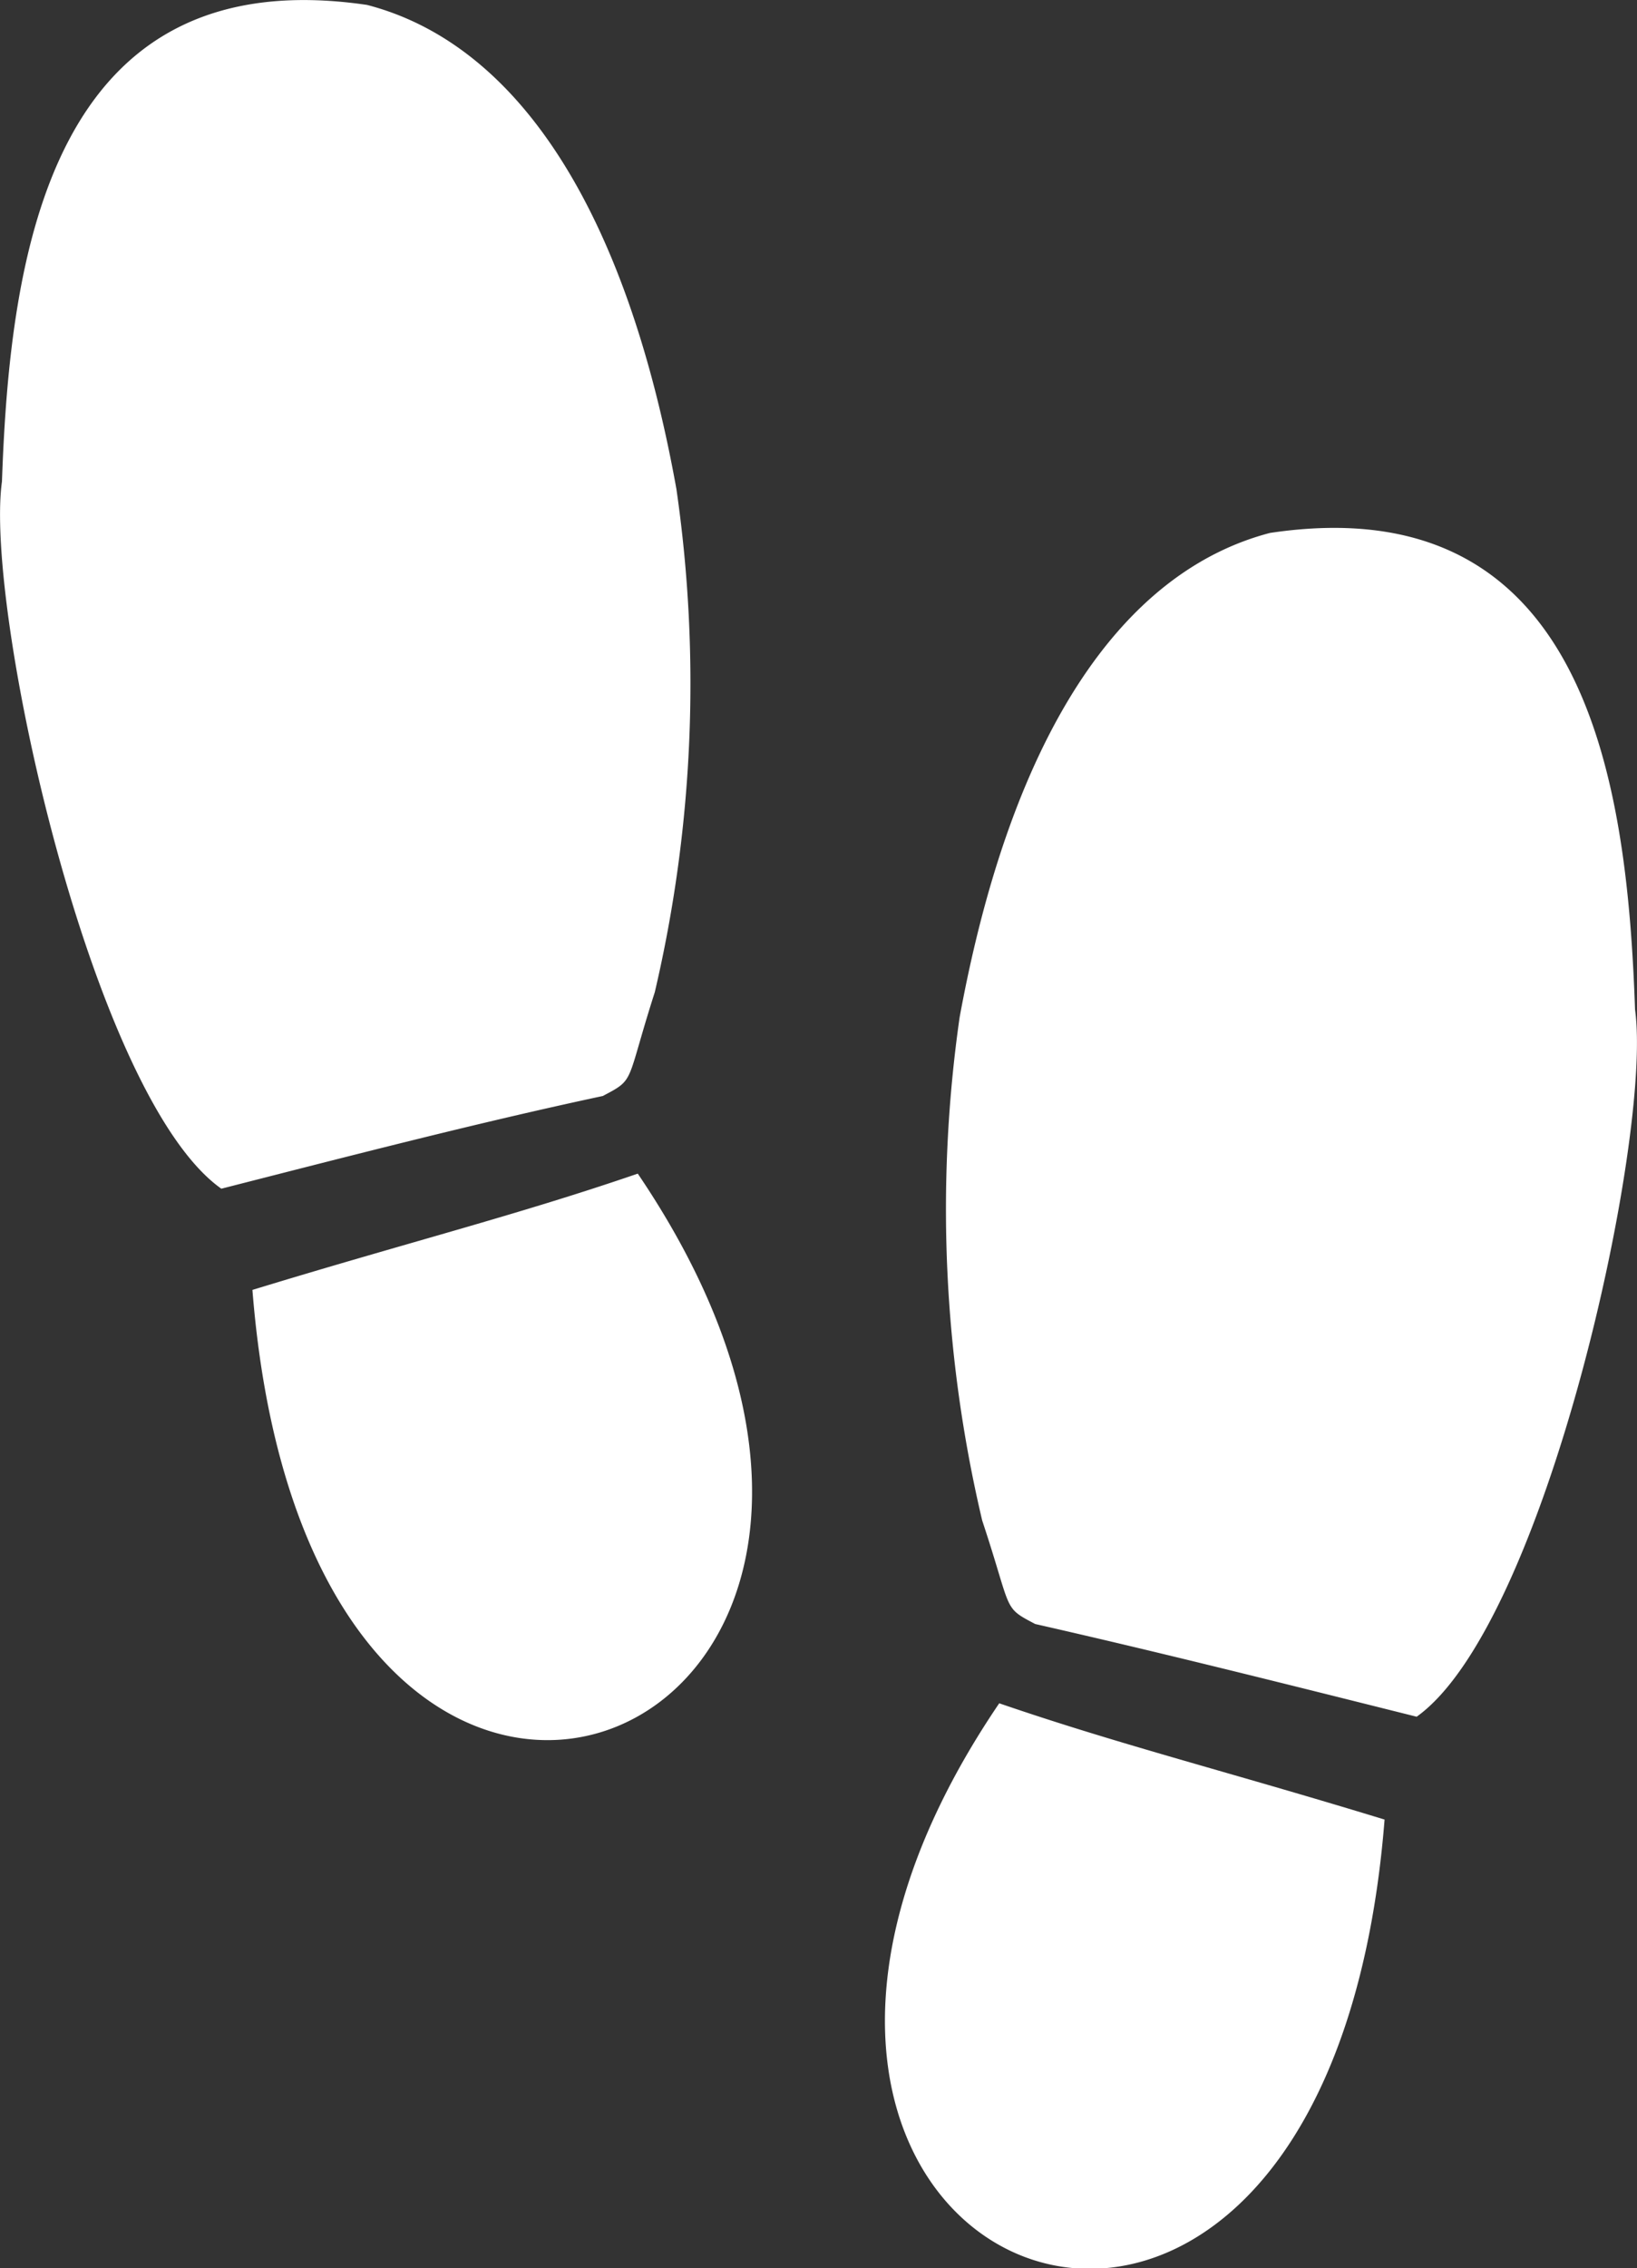 <svg xmlns="http://www.w3.org/2000/svg" viewBox="0 0 50 69.25"><rect x="0" y="0" width="50" height="69.25" fill="#333333" stroke="none"/><defs><style>.cls-1{fill:#fff;}</style></defs><g id="Layer_2" data-name="Layer 2"><g id="Layer_1-2" data-name="Layer 1"><path class="cls-1" d="M30.52,52c3.73,1.28,7,2.09,11.77,3.55C40.47,78.51,18.72,69.38,30.52,52ZM49.94,30.82c-.24-6.91-1.46-16-11.15-14.55-4.55,1.19-7.9,6.18-9.48,14.79A41.35,41.35,0,0,0,30,46.42c.93,2.8.61,2.63,1.62,3.16,3.88.88,7.73,1.85,11.65,2.83C47.21,49.6,50.48,34.69,49.94,30.82ZM20,30.29a41.33,41.33,0,0,0,.66-15.36C19.11,6.32,15.76,1.33,11.21.15,1.52-1.27.3,7.79.06,14.7c-.54,3.86,2.73,18.78,6.7,21.59,3.92-1,7.77-2,11.65-2.83C19.42,32.93,19.1,33.1,20,30.29ZM7.71,39.38c1.82,23,23.57,13.87,11.77-3.55C15.75,37.11,12.45,37.93,7.71,39.38Z"/></g></g></svg>